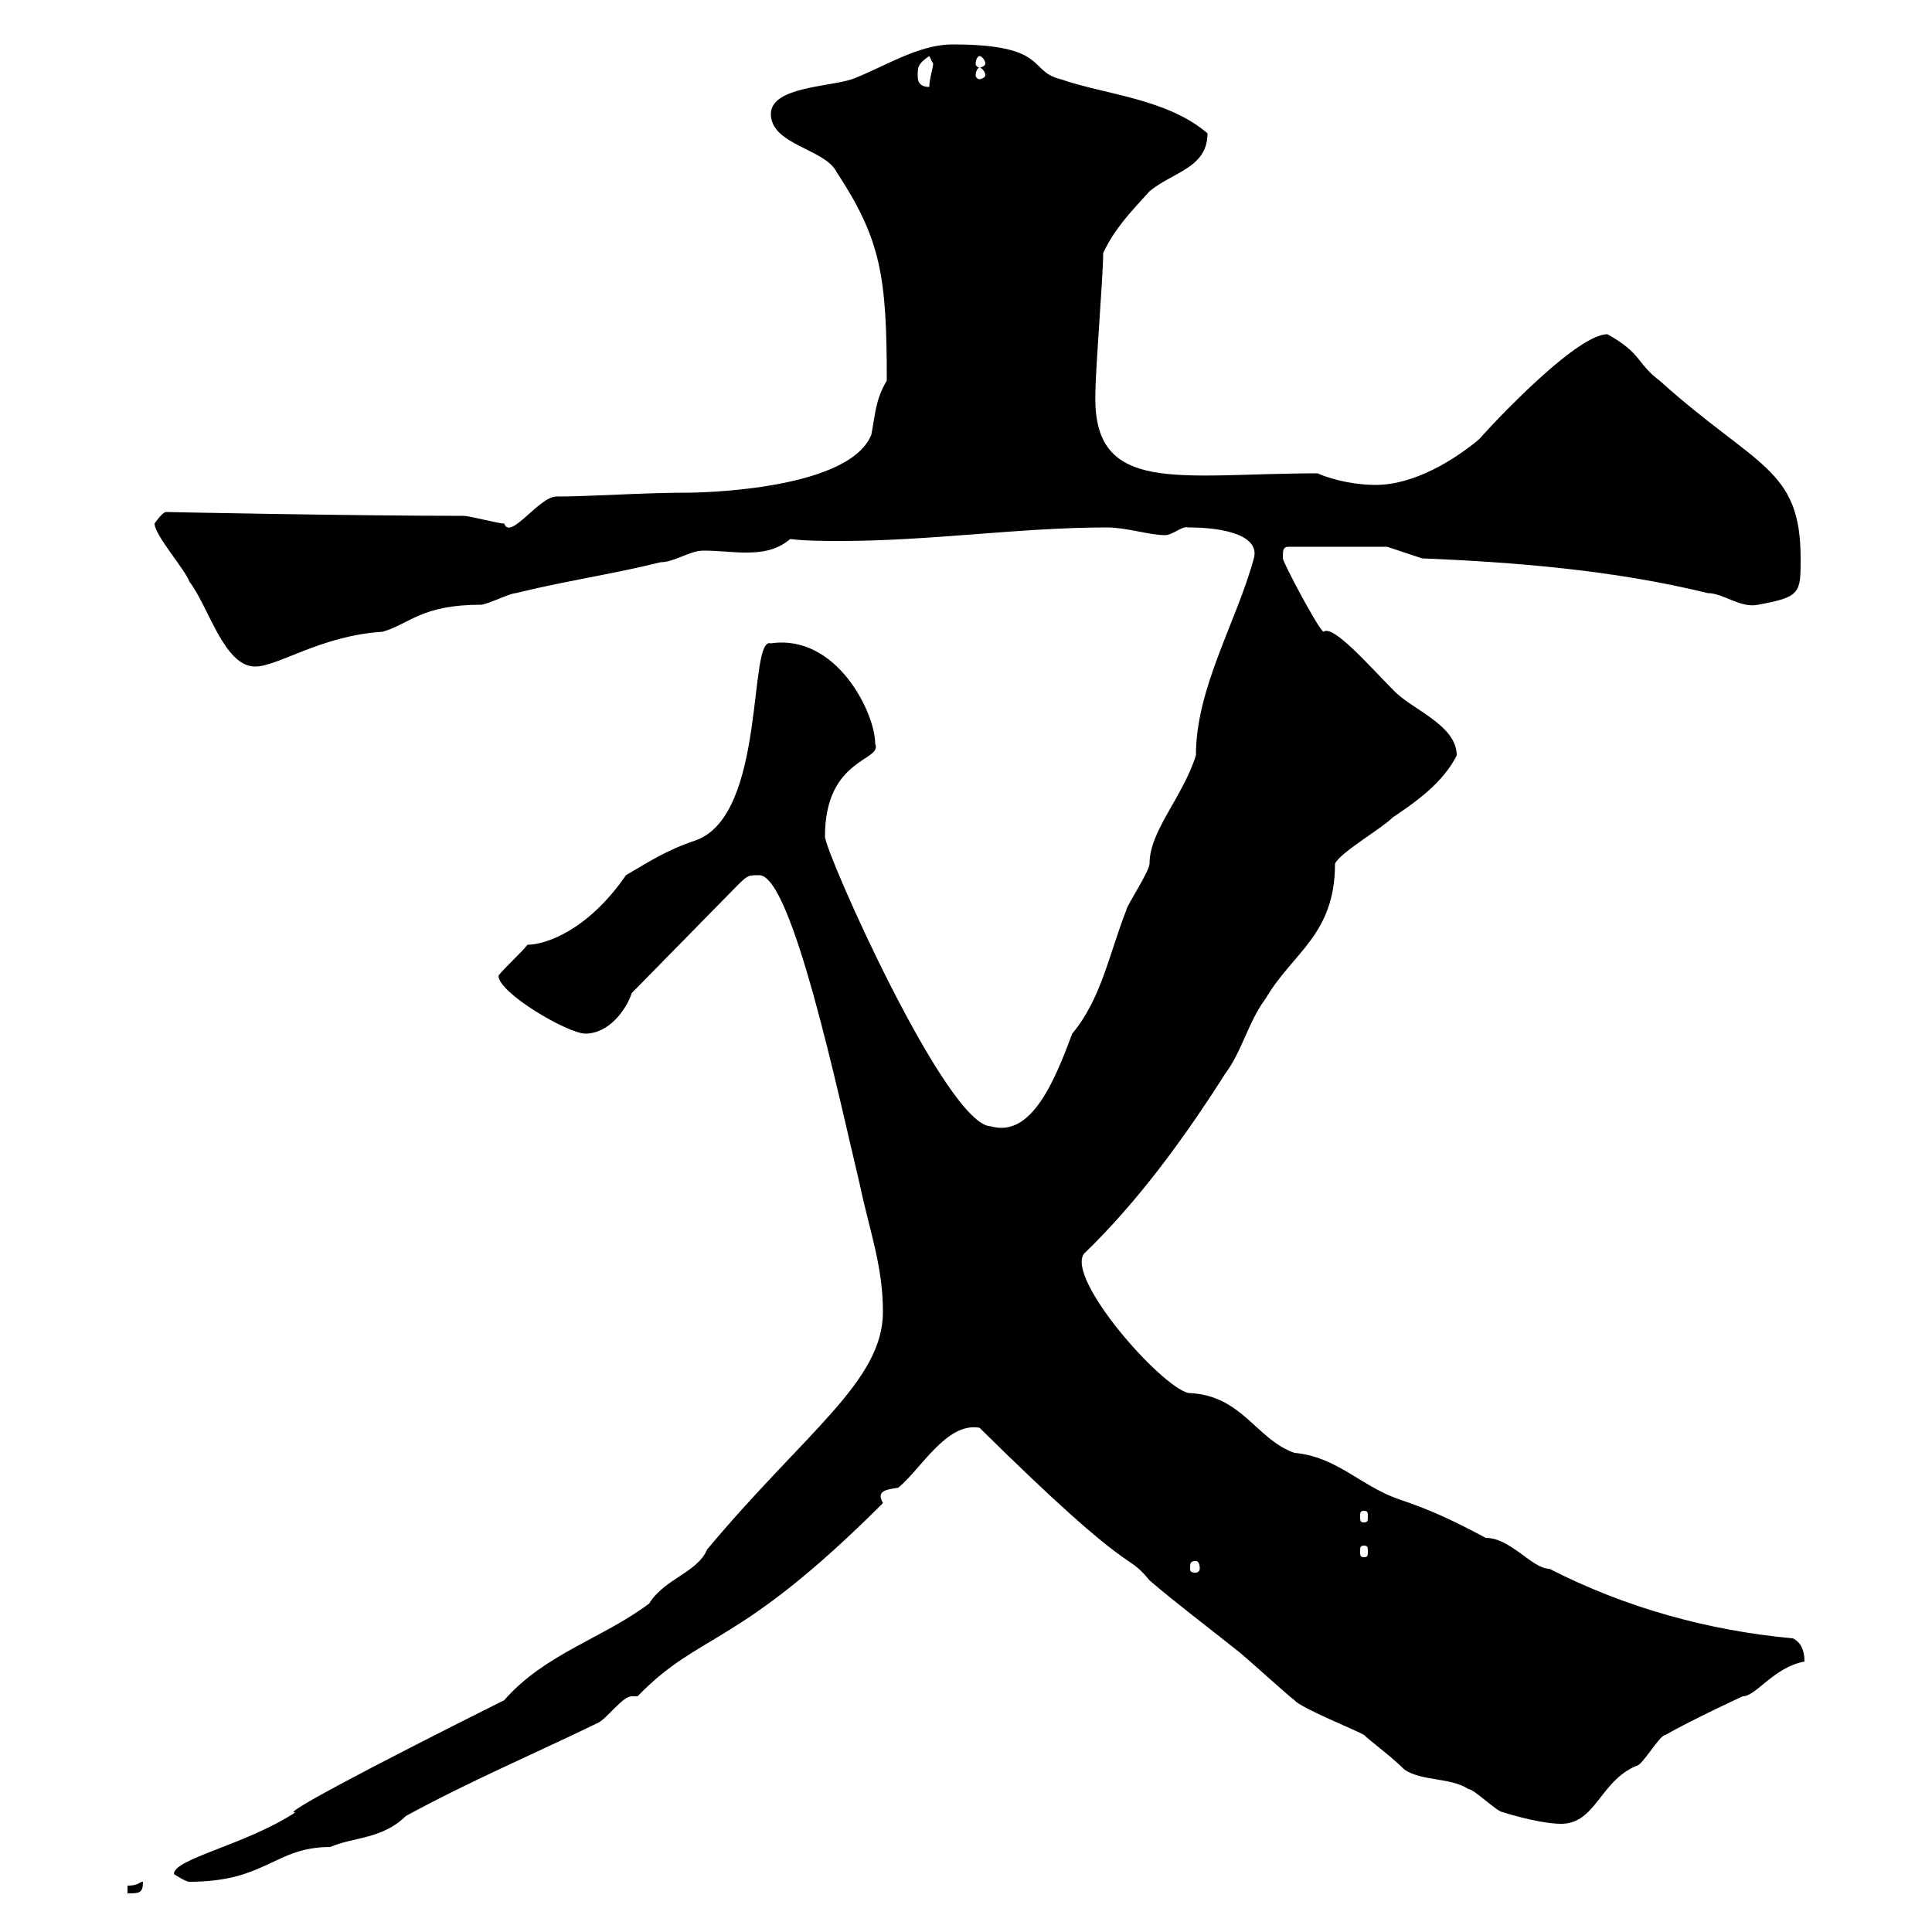 <svg xmlns="http://www.w3.org/2000/svg" xmlns:xlink="http://www.w3.org/1999/xlink" width="300" height="300"><path d="M19.80 292.80L19.80 294C21.60 294 22.20 294 22.20 292.20C21.60 292.20 21.60 292.80 19.80 292.80ZM27 291C27 291 28.80 292.20 29.40 292.20C41.40 292.20 42.60 286.80 51.30 286.80C54.60 285.30 59.40 285.60 63 282C72.90 276.60 82.80 272.40 92.70 267.60C94.20 267 96.60 263.40 98.10 263.40C98.40 263.40 98.40 263.40 99 263.40C108.90 253.20 114.30 256.20 137.10 233.40C135.90 231.30 138 231.30 139.50 231C143.10 228 147 220.80 152.10 221.70C176.70 246 174.60 240.60 178.50 245.40C182.70 249 187.50 252.60 192 256.20C192.90 256.80 200.10 263.40 201 264C201.90 265.20 210.90 268.80 211.80 269.40C212.70 270.30 216 272.70 218.10 274.80C220.80 276.60 225.30 276 228 277.80C228.90 277.80 232.50 281.40 233.40 281.40C235.20 282 239.70 283.20 242.40 283.20C247.80 283.20 248.40 276.60 254.10 274.20C255 274.20 257.70 269.40 258.60 269.40C262.80 267 270.60 263.40 270.60 263.40C272.70 263.40 275.40 258.90 280.20 258C280.20 256.20 279.60 255 278.40 254.40C265.20 253.20 252.30 249.60 240.60 243.60C237.90 243.60 234.60 238.80 230.70 238.80C226.20 236.40 222.60 234.60 217.20 232.80C211.20 230.70 207.60 226.20 201 225.60C195 223.50 192.90 216.60 184.50 216.30C180 215.10 165.60 198.60 168.30 194.70C176.70 186.60 183.90 176.70 190.20 166.80C192.90 163.20 193.80 158.70 196.50 155.10C200.70 147.90 207.30 145.20 207.30 134.10C208.20 132.30 214.50 128.70 216.30 126.90C219.90 124.50 224.10 121.50 226.20 117.30C226.20 112.50 219 110.10 216.30 107.10C212.70 103.50 207 96.90 205.50 98.10C204.60 97.50 199.20 87.30 199.20 86.70C199.20 85.50 199.20 84.90 200.10 84.90L215.40 84.90L220.80 86.70C235.20 87.30 250.50 88.50 265.20 92.10C267.60 92.10 270.30 94.50 273 93.90C279.60 92.70 279.60 92.10 279.60 86.70C279.60 72.60 272.70 72.60 257.70 59.10C254.10 56.40 255 54.90 249.60 51.90C244.20 51.90 228.60 69.30 229.80 68.10C225.90 71.40 219.60 75.30 213.60 75.30C210.90 75.30 207.30 74.70 204.60 73.50C183 73.50 169.50 77.10 170.10 60.90C170.10 57.30 171.30 42.90 171.30 39.30C173.10 35.40 175.80 32.70 178.50 29.70C182.10 26.70 187.50 26.10 187.50 20.70C181.20 15.30 171.60 14.70 164.70 12.30C159.60 11.10 162.90 6.90 147.90 6.90C142.50 6.90 137.10 10.50 132.30 12.30C128.70 13.50 119.70 13.50 119.70 17.70C119.70 22.50 128.10 23.10 129.90 26.70C136.80 37.20 137.70 42.90 137.70 59.10C135.90 62.10 135.90 64.50 135.30 67.50C131.70 76.50 106.50 76.50 107.10 76.50C99.60 76.50 91.80 77.10 86.40 77.10C83.70 77.10 79.20 84 78.30 81.30C77.40 81.30 72.90 80.10 72 80.10C54.60 80.10 25.20 79.50 25.80 79.50C25.20 79.50 24 81.30 24 81.30C24 83.10 28.80 88.50 29.40 90.30C32.40 94.20 34.80 103.50 39.60 103.50C43.20 103.50 49.80 98.70 59.40 98.10C63.60 96.90 65.40 93.90 74.70 93.90C75.60 93.90 79.20 92.10 80.10 92.10C87.30 90.30 95.40 89.10 102.60 87.30C104.70 87.30 107.10 85.50 109.20 85.50C111.60 85.50 113.70 85.80 115.80 85.80C118.20 85.80 120.60 85.50 122.70 83.70C125.10 84 128.10 84 130.50 84C144.60 84 158.40 81.90 171.90 81.90C174.90 81.90 178.50 83.10 180.90 83.10C182.10 83.10 183.60 81.60 184.50 81.90C190.80 81.90 195.60 83.40 194.70 86.70C192 96.60 185.70 106.80 185.70 117.30C183.60 123.90 178.50 129 178.50 134.10C178.50 135.30 174.90 140.70 174.90 141.30C172.20 148.20 171 155.10 166.50 160.50C163.80 167.70 160.20 176.70 153.90 174.90C147 174.90 128.10 132.30 128.10 129.90C128.10 117.60 137.10 118.20 135.90 115.50C135.90 110.70 129.90 98.40 119.70 99.90C116.10 98.70 119.10 126.60 108 130.50C103.50 132 100.80 133.80 97.20 135.90C91.20 144.60 84.60 146.70 81.90 146.70C81 147.90 78.30 150.30 77.40 151.50C77.40 154.20 88.20 160.50 90.90 160.50C94.50 160.50 97.20 156.90 98.10 154.20L114.30 137.70C116.10 135.90 116.10 135.90 117.90 135.90C123 135.90 130.20 170.10 133.50 183.90C135 191.10 137.10 196.50 137.10 203.70C137.10 214.50 125.10 222.30 109.80 240.60C108.30 244.20 103.20 245.10 100.80 249C93.60 254.40 84.60 256.80 78.30 264C56.70 274.80 43.20 282 45.90 281.40C38.10 286.50 27 288.60 27 291ZM185.70 242.40C186 242.40 186.30 242.70 186.30 243.60C186.30 243.90 186 244.20 185.70 244.20C184.80 244.20 184.80 243.90 184.80 243.60C184.80 242.70 184.80 242.40 185.70 242.40ZM211.80 240C212.40 240 212.40 240.30 212.40 240.90C212.40 241.50 212.40 241.80 211.80 241.80C211.20 241.80 211.20 241.50 211.20 240.90C211.20 240.30 211.20 240 211.80 240ZM211.80 234.60C212.40 234.60 212.40 234.90 212.40 235.50C212.40 236.10 212.40 236.40 211.80 236.40C211.20 236.40 211.20 236.10 211.20 235.50C211.20 234.90 211.20 234.60 211.80 234.60ZM142.50 11.70C142.50 10.50 142.50 9.90 144.30 8.70C144.30 8.70 144.90 9.90 144.90 9.90C144.90 10.50 144.30 12.30 144.30 13.50C142.50 13.50 142.50 12.30 142.50 11.70ZM152.10 10.50C152.40 10.50 153 11.10 153 11.70C153 12 152.40 12.30 152.10 12.30C151.80 12.30 151.50 12 151.50 11.70C151.50 11.10 151.80 10.50 152.10 10.50ZM152.10 8.70C152.40 8.70 153 9.30 153 9.90C153 10.20 152.40 10.50 152.10 10.50C151.80 10.50 151.50 10.20 151.50 9.90C151.50 9.30 151.80 8.70 152.10 8.70Z"/></svg>